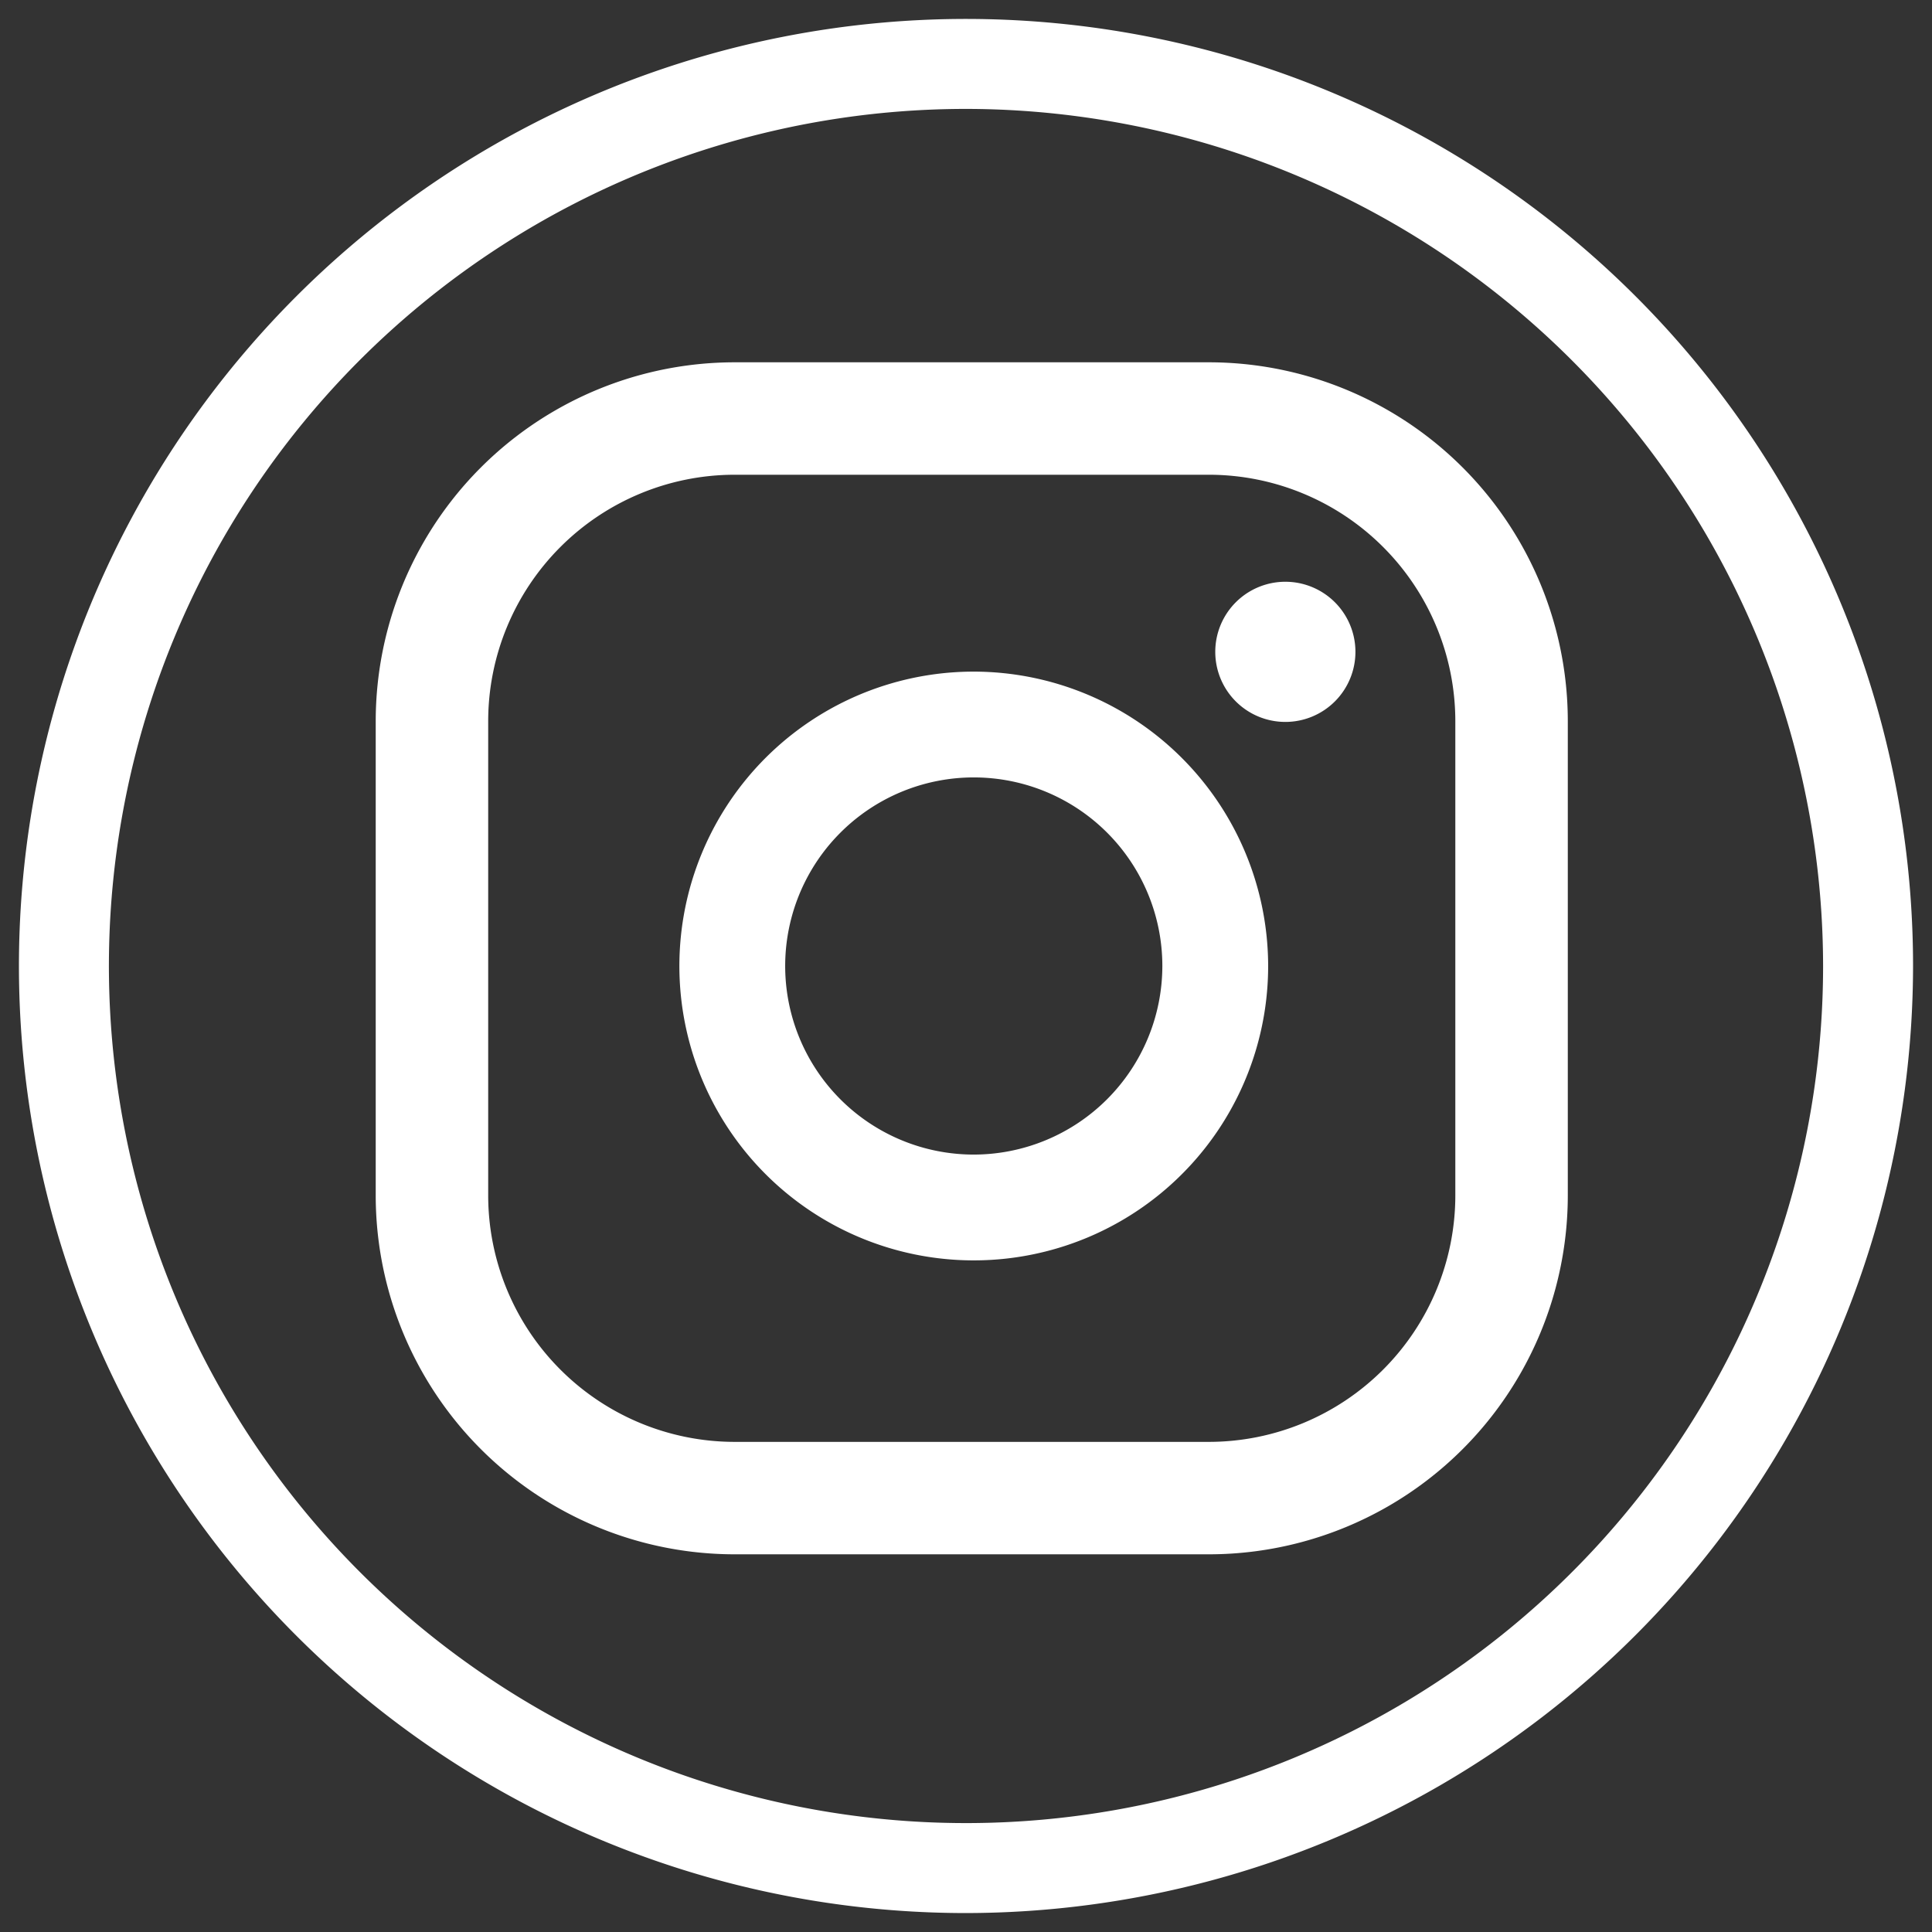 <svg xmlns="http://www.w3.org/2000/svg" width="51" height="51" viewBox="0 0 51 51"><rect x="0" y="0" width="51" height="51" fill="#333333" stroke="none"/><defs><style>.a{fill:#fff;}</style></defs><path class="a" d="M25.5,50.5a25,25,0,1,1,25-25A25.029,25.029,0,0,1,25.5,50.5Zm0-47.625A22.625,22.625,0,1,0,48.125,25.5,22.65,22.65,0,0,0,25.5,2.875Zm8.43,12.482a1.85,1.85,0,1,0,1.85,1.85A1.85,1.85,0,0,0,33.93,15.357Zm-8.224,2.372A7.771,7.771,0,1,0,33.476,25.5,7.78,7.78,0,0,0,25.705,17.729Zm0,12.749A4.978,4.978,0,1,1,30.683,25.5,4.984,4.984,0,0,1,25.705,30.478Zm15.68-11.436a9.478,9.478,0,0,0-9.479-9.478H19.397a9.478,9.478,0,0,0-9.479,9.478V31.552a9.478,9.478,0,0,0,9.479,9.478h12.51a9.478,9.478,0,0,0,9.479-9.478ZM38.417,31.552a6.51,6.51,0,0,1-6.51,6.51H19.397a6.51,6.51,0,0,1-6.51-6.51V19.042a6.51,6.51,0,0,1,6.51-6.51h12.51a6.51,6.51,0,0,1,6.51,6.51Z"/></svg>